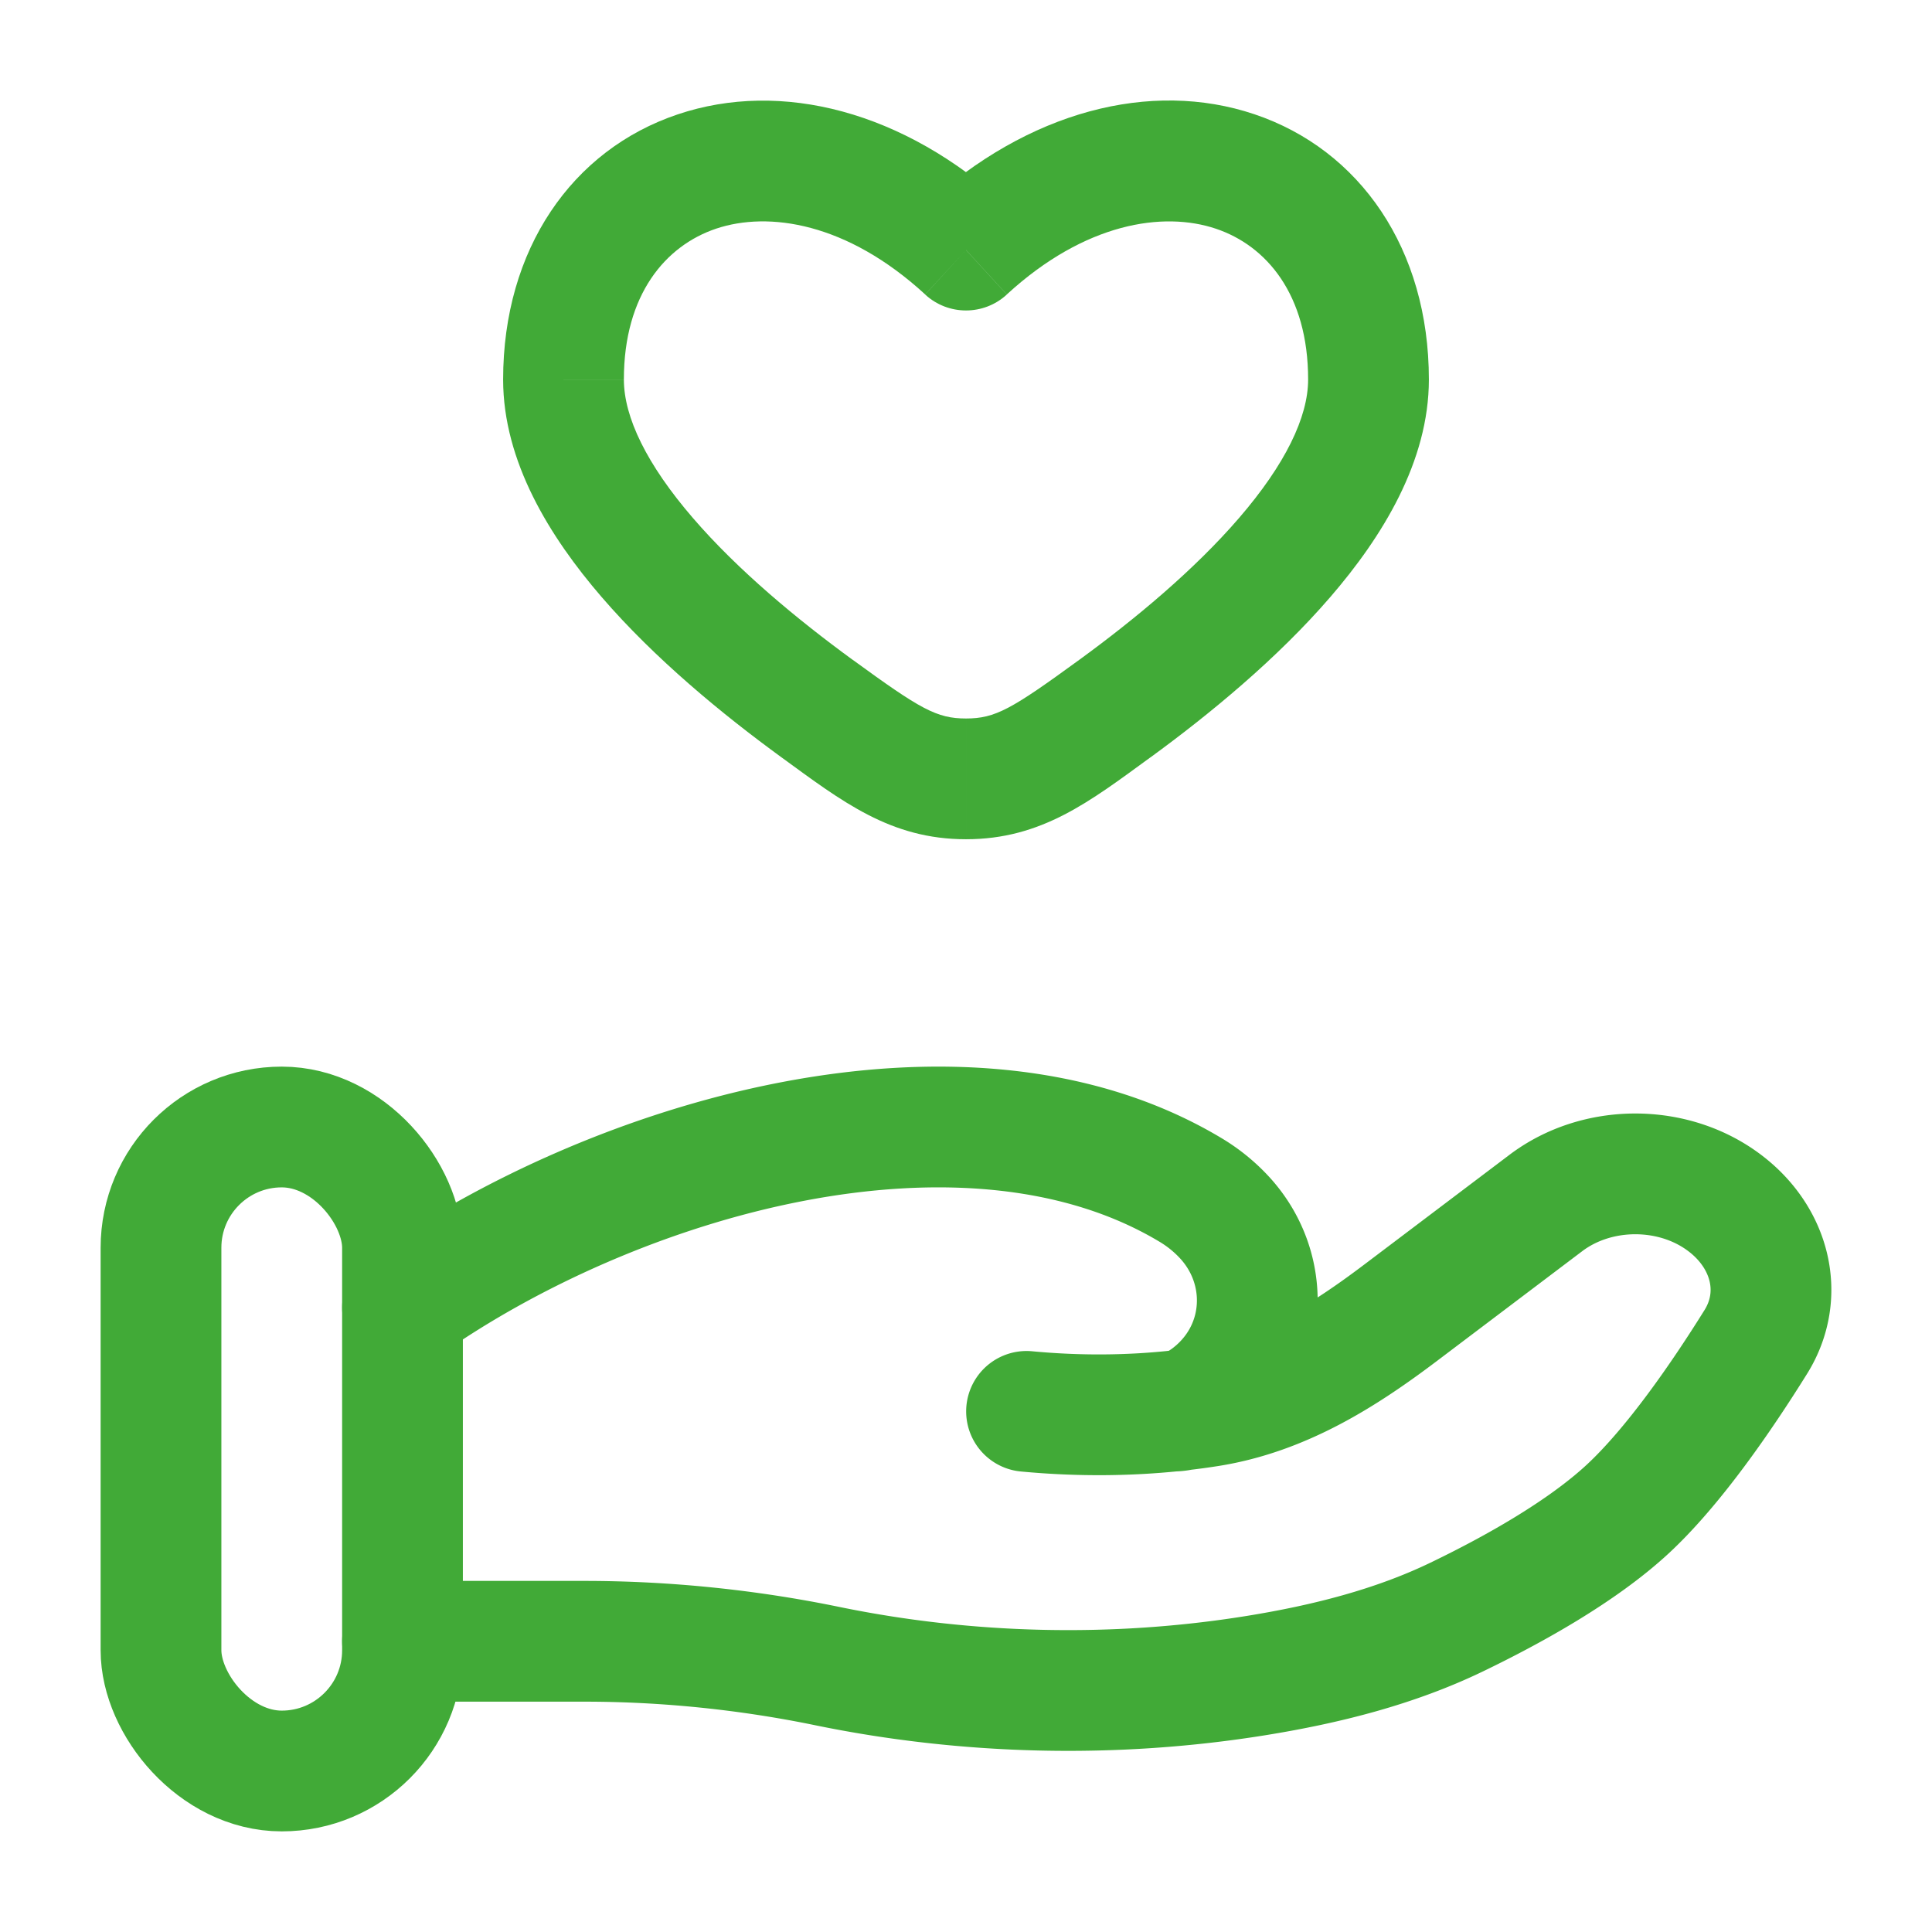 <svg xmlns="http://www.w3.org/2000/svg" fill="none" viewBox="0 0 36 36"><path fill="#41AA37" d="m15.225 13.203-.663.91.663-.91ZM18 4.66l-.761.828c.43.396 1.092.396 1.522 0L18 4.66Zm2.775 8.544.663.91-.663-.91ZM18 14.514v1.125-1.125Zm-2.775-1.31.662-.91c-1.035-.755-2.14-1.672-2.974-2.64-.861-.998-1.288-1.88-1.288-2.582h-2.25c0 1.526.868 2.931 1.835 4.052.993 1.152 2.251 2.186 3.352 2.988l.663-.909ZM10.5 7.071h1.125c0-1.588.78-2.494 1.718-2.81.978-.328 2.437-.115 3.896 1.225L18 4.66l.761-.828c-1.916-1.761-4.207-2.35-6.135-1.7-1.968.662-3.251 2.513-3.251 4.941H10.5Zm10.275 6.131.663.91c1.1-.803 2.359-1.837 3.352-2.989.967-1.12 1.835-2.526 1.835-4.052h-2.25c0 .702-.427 1.584-1.288 2.582-.835.968-1.939 1.886-2.974 2.64l.662.91Zm4.725-6.13h1.125c0-2.429-1.282-4.28-3.25-4.943-1.929-.649-4.22-.06-6.136 1.701l.761.828.761.828c1.46-1.34 2.918-1.553 3.896-1.224.938.315 1.718 1.221 1.718 2.81H25.5Zm-10.275 6.13-.663.91c1.133.825 2.03 1.526 3.438 1.526v-2.25c-.547 0-.848-.173-2.113-1.095l-.662.91Zm5.55 0-.662-.909c-1.265.922-1.566 1.095-2.113 1.095v2.25c1.407 0 2.305-.701 3.438-1.527l-.663-.909Z"/><path stroke="#41AA37" stroke-linecap="round" stroke-width="2.25" d="M7.5 30.583h3.39c1.516 0 3.049.158 4.524.462 2.61.537 5.36.602 7.996.176 1.3-.21 2.58-.533 3.736-1.091 1.045-.504 2.324-1.215 3.184-2.011.858-.795 1.752-2.096 2.386-3.113.544-.872.281-1.942-.58-2.591-.955-.722-2.373-.722-3.33 0l-2.71 2.048c-1.05.793-2.198 1.524-3.565 1.742-.165.026-.337.05-.516.07m0 0-.165.019m.165-.018c.218-.047.435-.182.64-.36.964-.842 1.025-2.261.188-3.201a2.85 2.85 0 0 0-.674-.551c-4.196-2.503-10.725-.597-14.669 2.2m14.515 1.912a.784.784 0 0 1-.165.018m0 0c-.785.08-1.703.101-2.722.005"/><rect width="4.5" height="12" x="3" y="21" stroke="#41AA37" stroke-width="2.25" rx="2.25"/></svg>